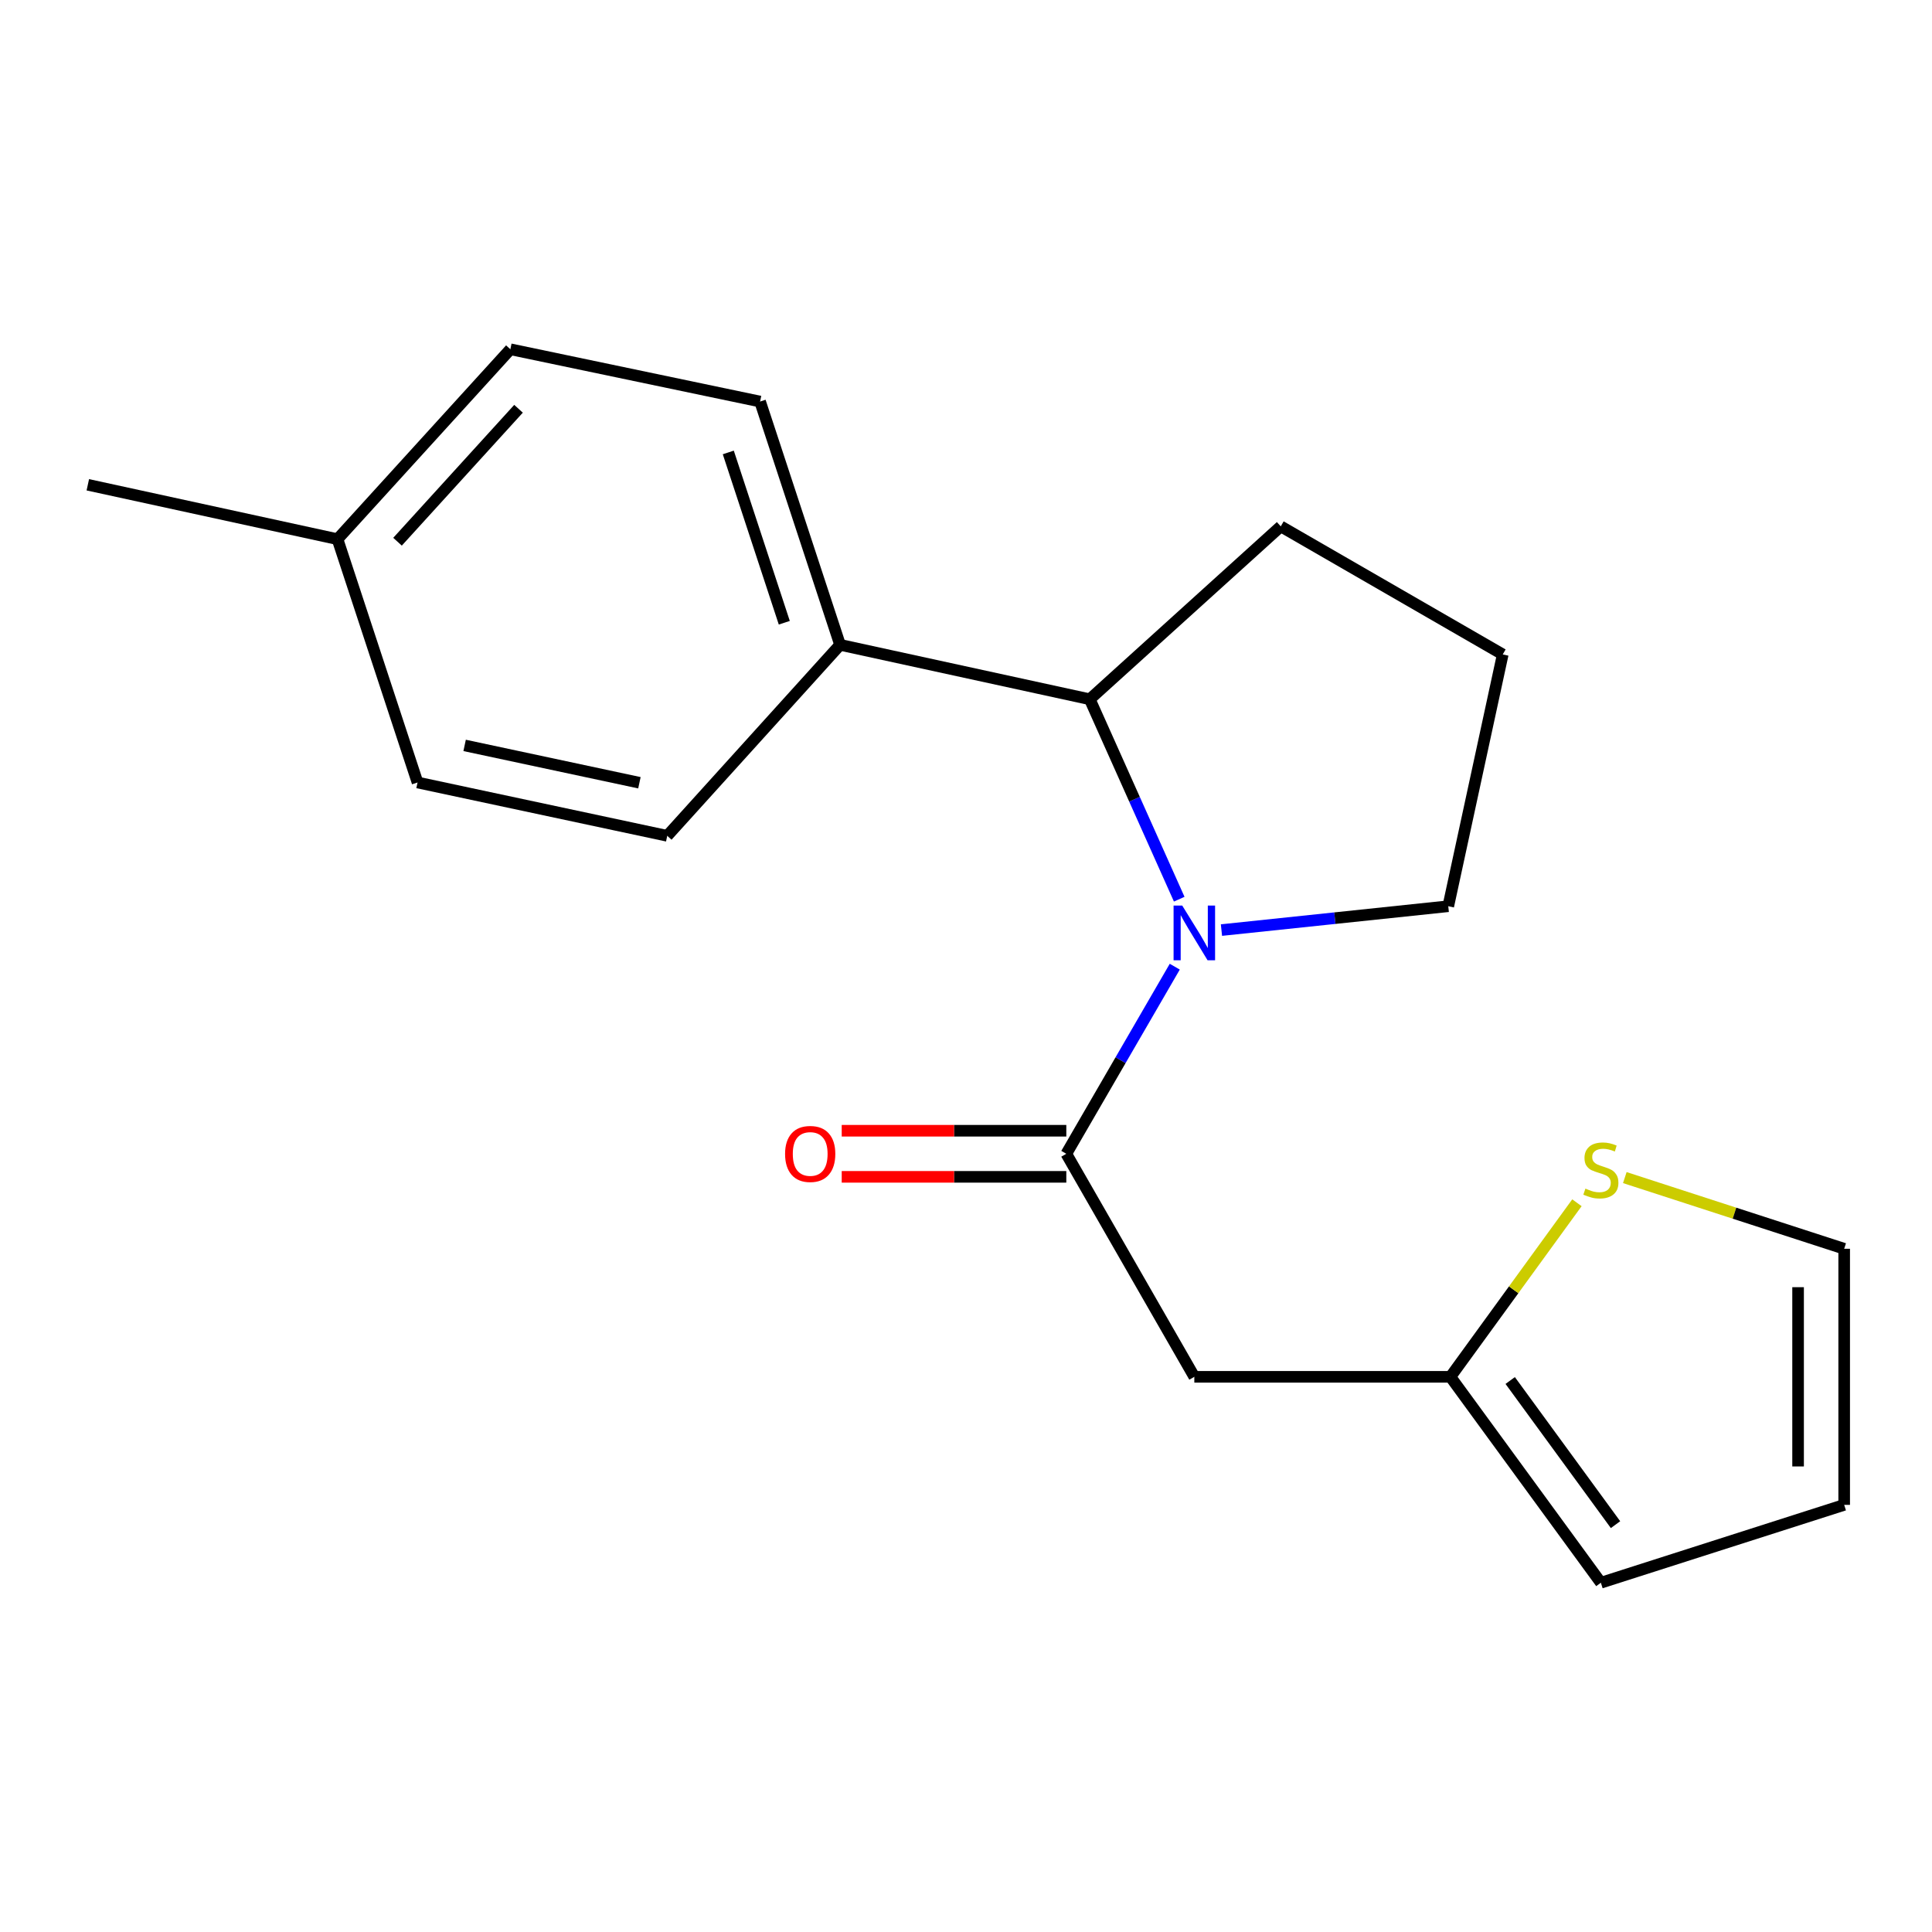 <?xml version='1.0' encoding='iso-8859-1'?>
<svg version='1.1' baseProfile='full'
              xmlns='http://www.w3.org/2000/svg'
                      xmlns:rdkit='http://www.rdkit.org/xml'
                      xmlns:xlink='http://www.w3.org/1999/xlink'
                  xml:space='preserve'
width='1000px' height='1000px' viewBox='0 0 1000 1000'>
<!-- END OF HEADER -->
<rect style='opacity:1.0;fill:#FFFFFF;stroke:none' width='1000' height='1000' x='0' y='0'> </rect>
<path class='bond-0' d='M 608.06,500.351 L 579.99,548.775' style='fill:none;fill-rule:evenodd;stroke:#0000FF;stroke-width:6px;stroke-linecap:butt;stroke-linejoin:miter;stroke-opacity:1' />
<path class='bond-0' d='M 579.99,548.775 L 551.92,597.2' style='fill:none;fill-rule:evenodd;stroke:#000000;stroke-width:6px;stroke-linecap:butt;stroke-linejoin:miter;stroke-opacity:1' />
<path class='bond-2' d='M 610.365,465.415 L 587.213,413.675' style='fill:none;fill-rule:evenodd;stroke:#0000FF;stroke-width:6px;stroke-linecap:butt;stroke-linejoin:miter;stroke-opacity:1' />
<path class='bond-2' d='M 587.213,413.675 L 564.062,361.934' style='fill:none;fill-rule:evenodd;stroke:#000000;stroke-width:6px;stroke-linecap:butt;stroke-linejoin:miter;stroke-opacity:1' />
<path class='bond-12' d='M 632.227,481.41 L 690.924,475.236' style='fill:none;fill-rule:evenodd;stroke:#0000FF;stroke-width:6px;stroke-linecap:butt;stroke-linejoin:miter;stroke-opacity:1' />
<path class='bond-12' d='M 690.924,475.236 L 749.621,469.062' style='fill:none;fill-rule:evenodd;stroke:#000000;stroke-width:6px;stroke-linecap:butt;stroke-linejoin:miter;stroke-opacity:1' />
<path class='bond-1' d='M 551.92,597.2 L 618.183,712.639' style='fill:none;fill-rule:evenodd;stroke:#000000;stroke-width:6px;stroke-linecap:butt;stroke-linejoin:miter;stroke-opacity:1' />
<path class='bond-6' d='M 551.92,585.27 L 493.795,585.27' style='fill:none;fill-rule:evenodd;stroke:#000000;stroke-width:6px;stroke-linecap:butt;stroke-linejoin:miter;stroke-opacity:1' />
<path class='bond-6' d='M 493.795,585.27 L 435.67,585.27' style='fill:none;fill-rule:evenodd;stroke:#FF0000;stroke-width:6px;stroke-linecap:butt;stroke-linejoin:miter;stroke-opacity:1' />
<path class='bond-6' d='M 551.92,609.13 L 493.795,609.13' style='fill:none;fill-rule:evenodd;stroke:#000000;stroke-width:6px;stroke-linecap:butt;stroke-linejoin:miter;stroke-opacity:1' />
<path class='bond-6' d='M 493.795,609.13 L 435.67,609.13' style='fill:none;fill-rule:evenodd;stroke:#FF0000;stroke-width:6px;stroke-linecap:butt;stroke-linejoin:miter;stroke-opacity:1' />
<path class='bond-3' d='M 618.183,712.639 L 750.734,712.639' style='fill:none;fill-rule:evenodd;stroke:#000000;stroke-width:6px;stroke-linecap:butt;stroke-linejoin:miter;stroke-opacity:1' />
<path class='bond-5' d='M 564.062,361.934 L 434.824,333.767' style='fill:none;fill-rule:evenodd;stroke:#000000;stroke-width:6px;stroke-linecap:butt;stroke-linejoin:miter;stroke-opacity:1' />
<path class='bond-16' d='M 564.062,361.934 L 662.919,272.449' style='fill:none;fill-rule:evenodd;stroke:#000000;stroke-width:6px;stroke-linecap:butt;stroke-linejoin:miter;stroke-opacity:1' />
<path class='bond-4' d='M 750.734,712.639 L 783.476,667.593' style='fill:none;fill-rule:evenodd;stroke:#000000;stroke-width:6px;stroke-linecap:butt;stroke-linejoin:miter;stroke-opacity:1' />
<path class='bond-4' d='M 783.476,667.593 L 816.217,622.546' style='fill:none;fill-rule:evenodd;stroke:#CCCC00;stroke-width:6px;stroke-linecap:butt;stroke-linejoin:miter;stroke-opacity:1' />
<path class='bond-8' d='M 750.734,712.639 L 828.608,819.224' style='fill:none;fill-rule:evenodd;stroke:#000000;stroke-width:6px;stroke-linecap:butt;stroke-linejoin:miter;stroke-opacity:1' />
<path class='bond-8' d='M 781.68,714.551 L 836.192,789.16' style='fill:none;fill-rule:evenodd;stroke:#000000;stroke-width:6px;stroke-linecap:butt;stroke-linejoin:miter;stroke-opacity:1' />
<path class='bond-7' d='M 840.998,609.518 L 897.772,627.941' style='fill:none;fill-rule:evenodd;stroke:#CCCC00;stroke-width:6px;stroke-linecap:butt;stroke-linejoin:miter;stroke-opacity:1' />
<path class='bond-7' d='M 897.772,627.941 L 954.545,646.363' style='fill:none;fill-rule:evenodd;stroke:#000000;stroke-width:6px;stroke-linecap:butt;stroke-linejoin:miter;stroke-opacity:1' />
<path class='bond-10' d='M 434.824,333.767 L 393.415,207.843' style='fill:none;fill-rule:evenodd;stroke:#000000;stroke-width:6px;stroke-linecap:butt;stroke-linejoin:miter;stroke-opacity:1' />
<path class='bond-10' d='M 405.948,322.332 L 376.961,234.185' style='fill:none;fill-rule:evenodd;stroke:#000000;stroke-width:6px;stroke-linecap:butt;stroke-linejoin:miter;stroke-opacity:1' />
<path class='bond-11' d='M 434.824,333.767 L 345.365,432.624' style='fill:none;fill-rule:evenodd;stroke:#000000;stroke-width:6px;stroke-linecap:butt;stroke-linejoin:miter;stroke-opacity:1' />
<path class='bond-21' d='M 954.545,646.363 L 954.545,778.915' style='fill:none;fill-rule:evenodd;stroke:#000000;stroke-width:6px;stroke-linecap:butt;stroke-linejoin:miter;stroke-opacity:1' />
<path class='bond-21' d='M 930.686,666.246 L 930.686,759.032' style='fill:none;fill-rule:evenodd;stroke:#000000;stroke-width:6px;stroke-linecap:butt;stroke-linejoin:miter;stroke-opacity:1' />
<path class='bond-9' d='M 828.608,819.224 L 954.545,778.915' style='fill:none;fill-rule:evenodd;stroke:#000000;stroke-width:6px;stroke-linecap:butt;stroke-linejoin:miter;stroke-opacity:1' />
<path class='bond-14' d='M 393.415,207.843 L 264.164,180.776' style='fill:none;fill-rule:evenodd;stroke:#000000;stroke-width:6px;stroke-linecap:butt;stroke-linejoin:miter;stroke-opacity:1' />
<path class='bond-13' d='M 345.365,432.624 L 216.115,405.014' style='fill:none;fill-rule:evenodd;stroke:#000000;stroke-width:6px;stroke-linecap:butt;stroke-linejoin:miter;stroke-opacity:1' />
<path class='bond-13' d='M 330.962,405.15 L 240.487,385.822' style='fill:none;fill-rule:evenodd;stroke:#000000;stroke-width:6px;stroke-linecap:butt;stroke-linejoin:miter;stroke-opacity:1' />
<path class='bond-17' d='M 749.621,469.062 L 777.815,338.738' style='fill:none;fill-rule:evenodd;stroke:#000000;stroke-width:6px;stroke-linecap:butt;stroke-linejoin:miter;stroke-opacity:1' />
<path class='bond-15' d='M 216.115,405.014 L 174.692,279.076' style='fill:none;fill-rule:evenodd;stroke:#000000;stroke-width:6px;stroke-linecap:butt;stroke-linejoin:miter;stroke-opacity:1' />
<path class='bond-20' d='M 264.164,180.776 L 174.692,279.076' style='fill:none;fill-rule:evenodd;stroke:#000000;stroke-width:6px;stroke-linecap:butt;stroke-linejoin:miter;stroke-opacity:1' />
<path class='bond-20' d='M 268.388,211.581 L 205.758,280.392' style='fill:none;fill-rule:evenodd;stroke:#000000;stroke-width:6px;stroke-linecap:butt;stroke-linejoin:miter;stroke-opacity:1' />
<path class='bond-18' d='M 174.692,279.076 L 45.455,250.923' style='fill:none;fill-rule:evenodd;stroke:#000000;stroke-width:6px;stroke-linecap:butt;stroke-linejoin:miter;stroke-opacity:1' />
<path class='bond-19' d='M 662.919,272.449 L 777.815,338.738' style='fill:none;fill-rule:evenodd;stroke:#000000;stroke-width:6px;stroke-linecap:butt;stroke-linejoin:miter;stroke-opacity:1' />
<path  class='atom-0' d='M 611.923 468.728
L 621.203 483.728
Q 622.123 485.208, 623.603 487.888
Q 625.083 490.568, 625.163 490.728
L 625.163 468.728
L 628.923 468.728
L 628.923 497.048
L 625.043 497.048
L 615.083 480.648
Q 613.923 478.728, 612.683 476.528
Q 611.483 474.328, 611.123 473.648
L 611.123 497.048
L 607.443 497.048
L 607.443 468.728
L 611.923 468.728
' fill='#0000FF'/>
<path  class='atom-5' d='M 820.608 615.218
Q 820.928 615.338, 822.248 615.898
Q 823.568 616.458, 825.008 616.818
Q 826.488 617.138, 827.928 617.138
Q 830.608 617.138, 832.168 615.858
Q 833.728 614.538, 833.728 612.258
Q 833.728 610.698, 832.928 609.738
Q 832.168 608.778, 830.968 608.258
Q 829.768 607.738, 827.768 607.138
Q 825.248 606.378, 823.728 605.658
Q 822.248 604.938, 821.168 603.418
Q 820.128 601.898, 820.128 599.338
Q 820.128 595.778, 822.528 593.578
Q 824.968 591.378, 829.768 591.378
Q 833.048 591.378, 836.768 592.938
L 835.848 596.018
Q 832.448 594.618, 829.888 594.618
Q 827.128 594.618, 825.608 595.778
Q 824.088 596.898, 824.128 598.858
Q 824.128 600.378, 824.888 601.298
Q 825.688 602.218, 826.808 602.738
Q 827.968 603.258, 829.888 603.858
Q 832.448 604.658, 833.968 605.458
Q 835.488 606.258, 836.568 607.898
Q 837.688 609.498, 837.688 612.258
Q 837.688 616.178, 835.048 618.298
Q 832.448 620.378, 828.088 620.378
Q 825.568 620.378, 823.648 619.818
Q 821.768 619.298, 819.528 618.378
L 820.608 615.218
' fill='#CCCC00'/>
<path  class='atom-7' d='M 406.356 597.28
Q 406.356 590.48, 409.716 586.68
Q 413.076 582.88, 419.356 582.88
Q 425.636 582.88, 428.996 586.68
Q 432.356 590.48, 432.356 597.28
Q 432.356 604.16, 428.956 608.08
Q 425.556 611.96, 419.356 611.96
Q 413.116 611.96, 409.716 608.08
Q 406.356 604.2, 406.356 597.28
M 419.356 608.76
Q 423.676 608.76, 425.996 605.88
Q 428.356 602.96, 428.356 597.28
Q 428.356 591.72, 425.996 588.92
Q 423.676 586.08, 419.356 586.08
Q 415.036 586.08, 412.676 588.88
Q 410.356 591.68, 410.356 597.28
Q 410.356 603, 412.676 605.88
Q 415.036 608.76, 419.356 608.76
' fill='#FF0000'/>
</svg>
